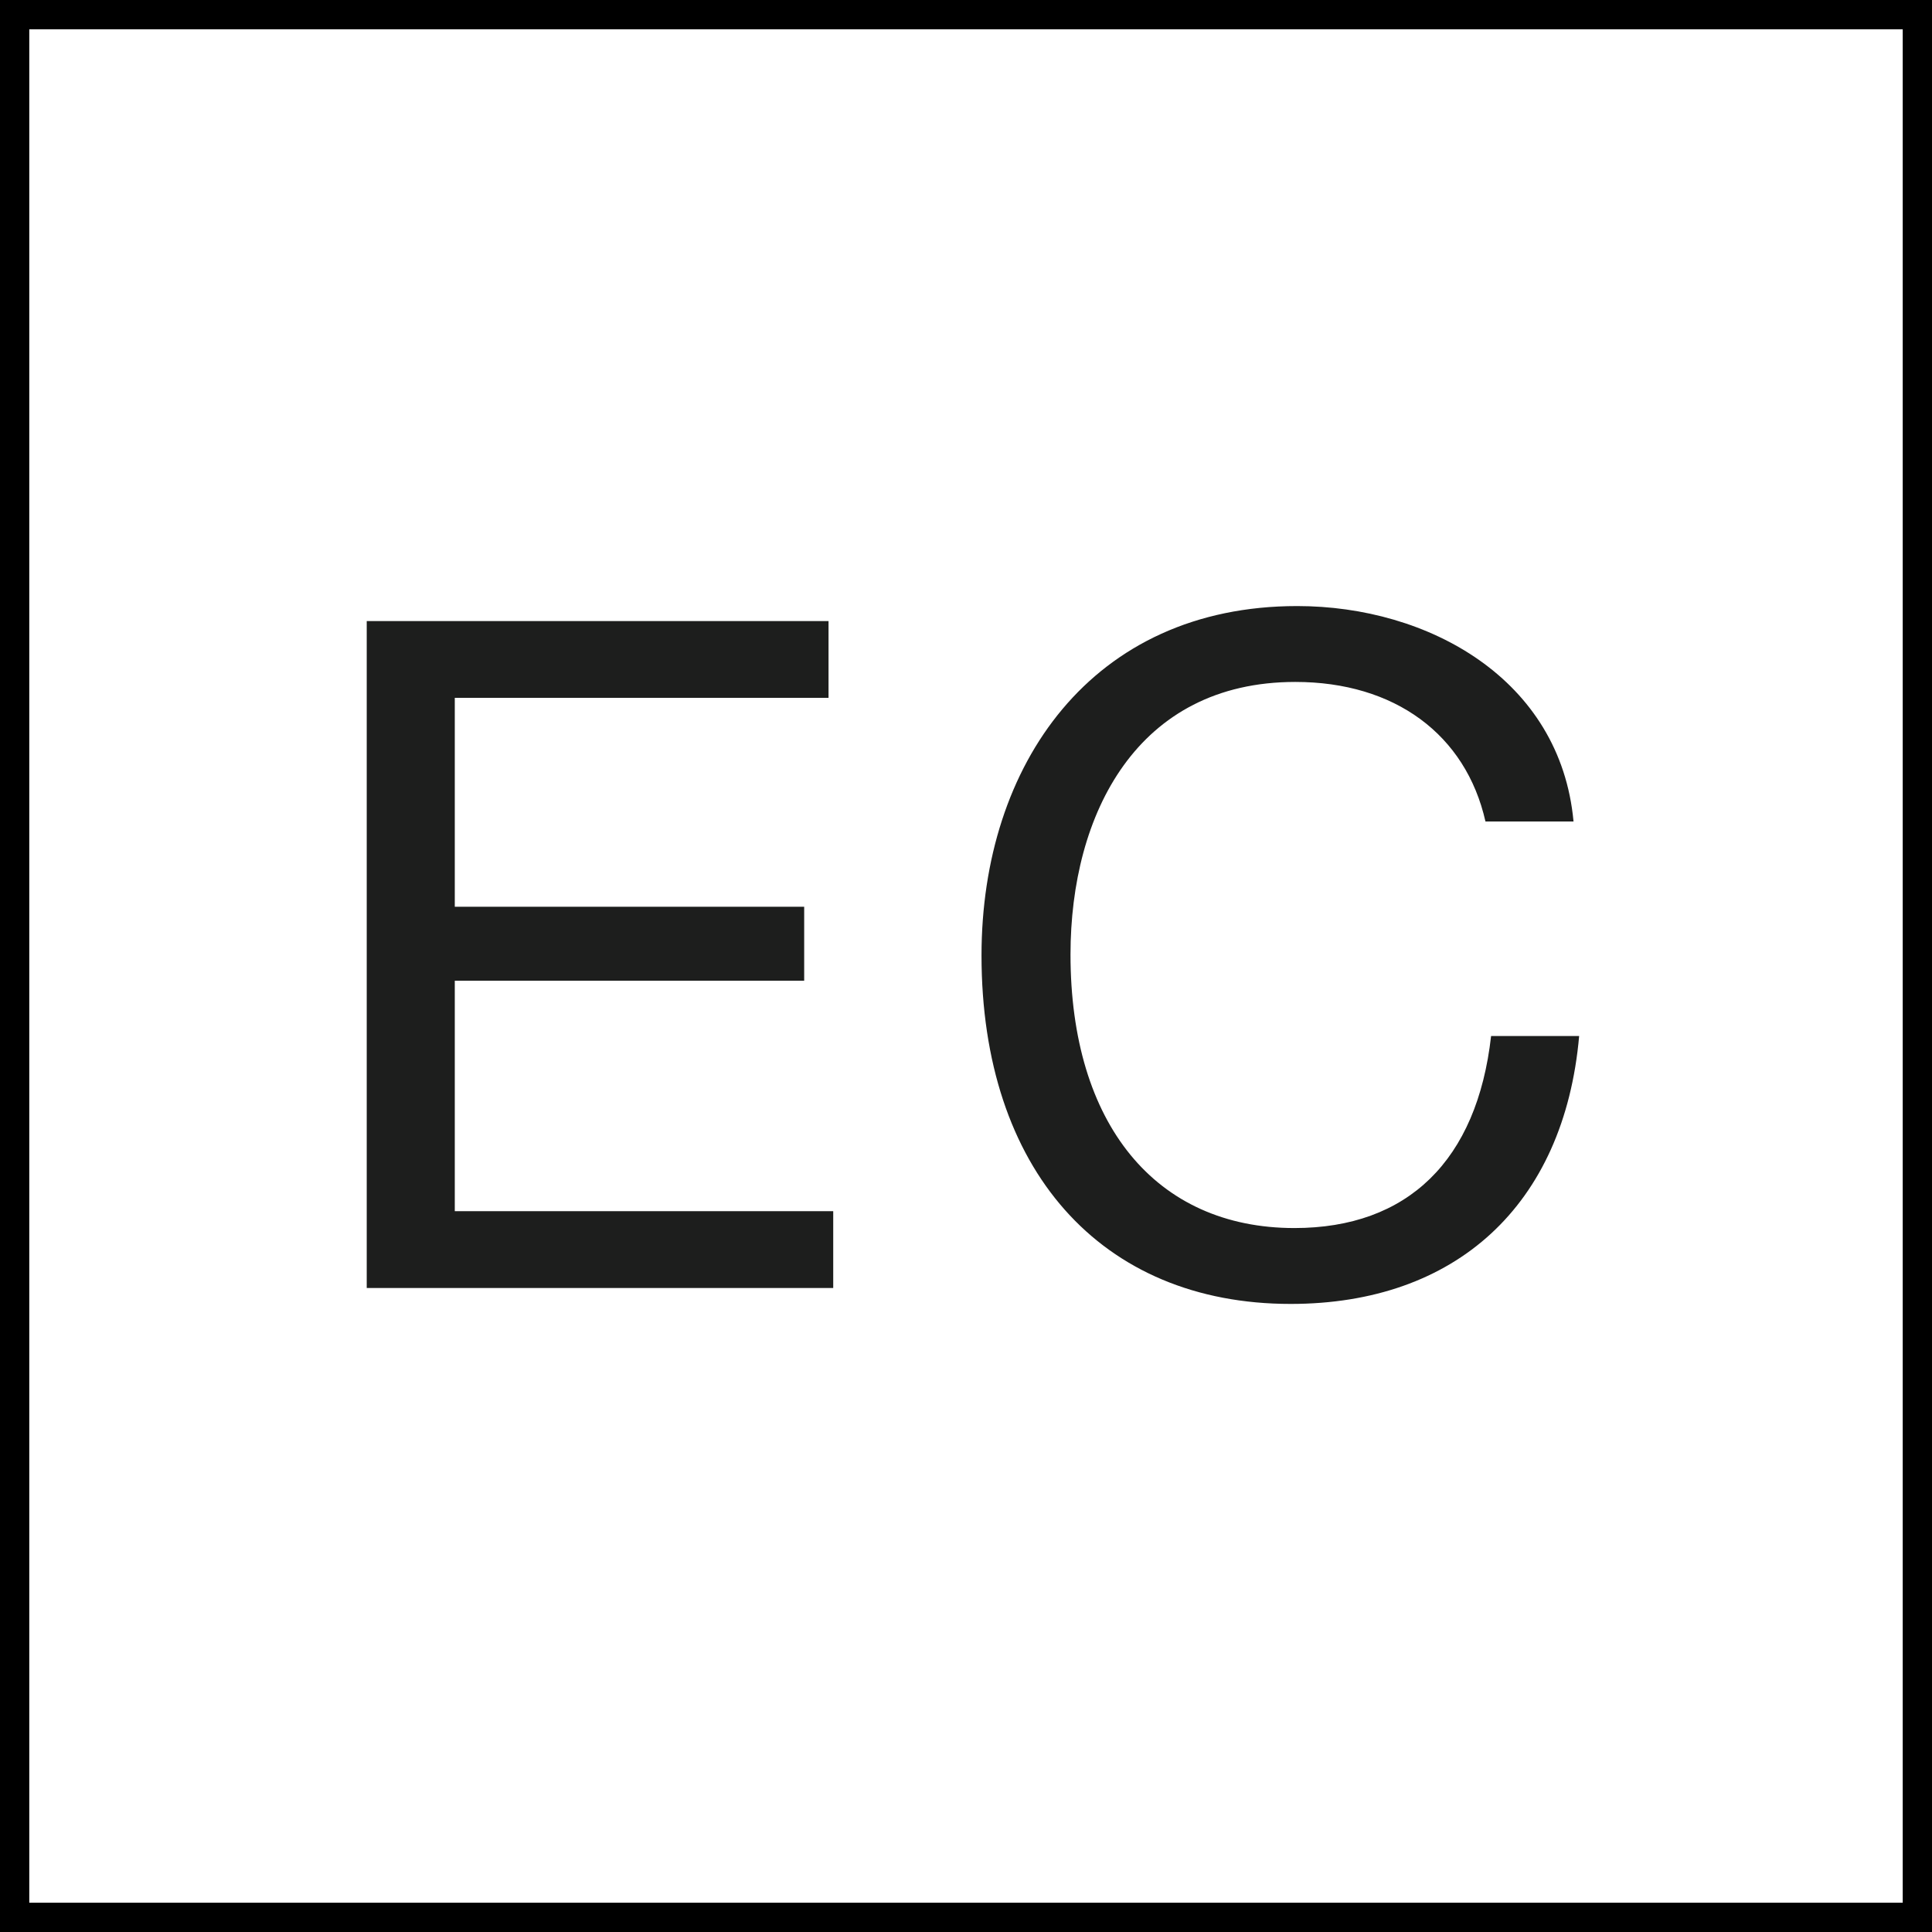 <?xml version="1.0" encoding="UTF-8"?> <svg xmlns="http://www.w3.org/2000/svg" width="33" height="33" viewBox="0 0 33 33" fill="none"><path d="M14.152 10.608V11.92H7.768V15.488H13.736V16.752H7.768V20.688H14.232V22H6.264V10.608H14.152ZM26.973 17.696C26.717 20.592 24.861 22.272 22.045 22.272C18.797 22.272 16.765 19.968 16.765 16.32C16.765 13.056 18.653 10.352 22.157 10.352C24.397 10.352 26.653 11.6 26.877 14.032H25.373C25.037 12.544 23.821 11.648 22.125 11.648C19.421 11.648 18.285 13.904 18.285 16.304C18.285 19.2 19.741 20.976 22.109 20.976C24.045 20.976 25.229 19.824 25.469 17.696H26.973Z" fill="#1D1E1D"></path><rect x="0.25" y="0.25" width="32.5" height="32.5" stroke="black" stroke-width="0.5"></rect></svg> 